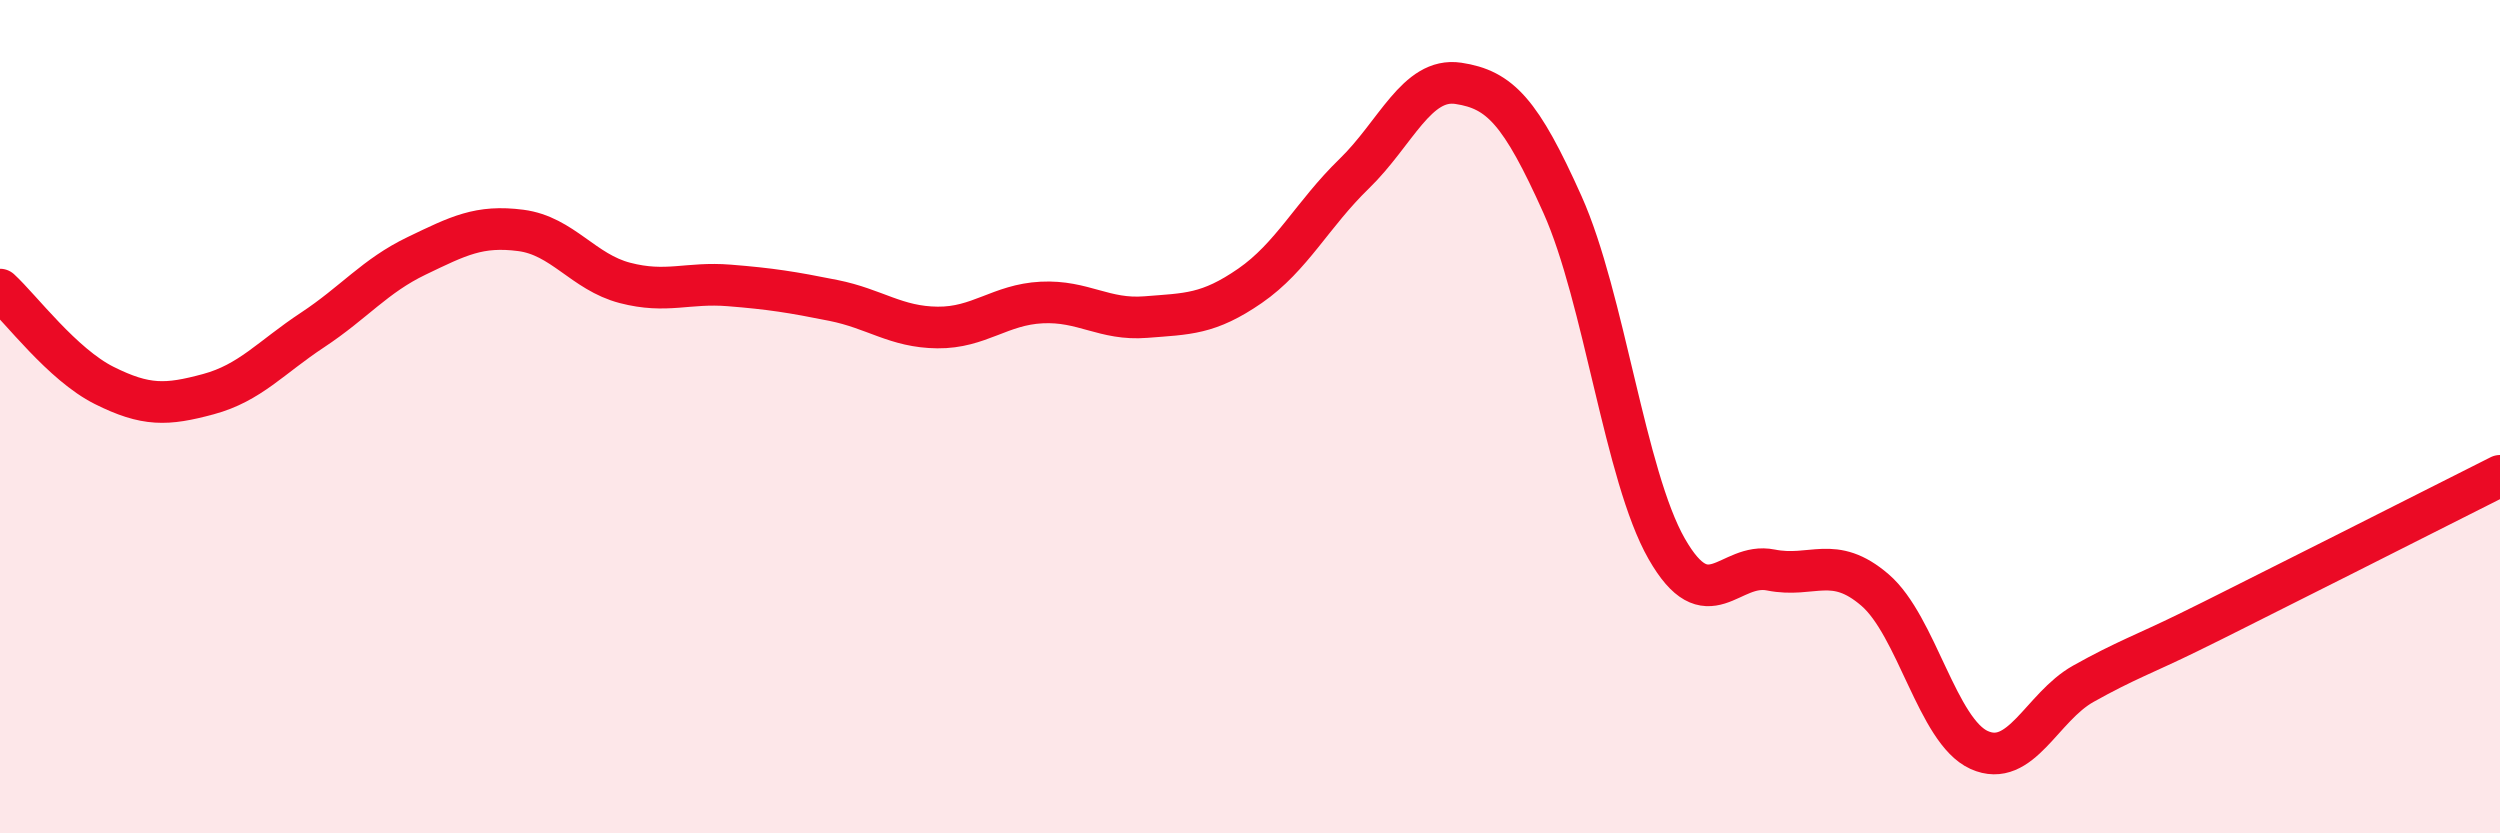 
    <svg width="60" height="20" viewBox="0 0 60 20" xmlns="http://www.w3.org/2000/svg">
      <path
        d="M 0,6.95 C 0.5,7.41 1.5,8.75 2.5,9.25 C 3.5,9.75 4,9.73 5,9.46 C 6,9.19 6.5,8.58 7.5,7.92 C 8.5,7.26 9,6.62 10,6.14 C 11,5.66 11.5,5.4 12.5,5.53 C 13.5,5.66 14,6.53 15,6.79 C 16,7.05 16.5,6.77 17.5,6.85 C 18.5,6.93 19,7.01 20,7.21 C 21,7.41 21.5,7.85 22.5,7.86 C 23.5,7.87 24,7.31 25,7.26 C 26,7.21 26.5,7.69 27.5,7.61 C 28.5,7.53 29,7.55 30,6.86 C 31,6.17 31.5,5.14 32.5,4.17 C 33.5,3.2 34,1.85 35,2 C 36,2.15 36.5,2.68 37.5,4.91 C 38.5,7.14 39,11.42 40,13.17 C 41,14.92 41.5,13.48 42.5,13.68 C 43.5,13.88 44,13.3 45,14.16 C 46,15.02 46.5,17.55 47.5,18 C 48.5,18.45 49,16.97 50,16.41 C 51,15.85 51.5,15.68 52.5,15.19 C 53.5,14.7 53.5,14.69 55,13.94 C 56.5,13.19 59,11.92 60,11.42L60 20L0 20Z"
        fill="#EB0A25"
        opacity="0.1"
        stroke-linecap="round"
        stroke-linejoin="round"
      />
      <path
        d="M 0,6.95 C 0.5,7.41 1.5,8.75 2.5,9.25 C 3.5,9.75 4,9.73 5,9.46 C 6,9.19 6.5,8.58 7.5,7.92 C 8.5,7.26 9,6.62 10,6.14 C 11,5.66 11.5,5.4 12.5,5.53 C 13.5,5.66 14,6.53 15,6.79 C 16,7.05 16.5,6.77 17.5,6.85 C 18.5,6.93 19,7.01 20,7.21 C 21,7.41 21.5,7.85 22.5,7.86 C 23.5,7.87 24,7.31 25,7.26 C 26,7.21 26.5,7.69 27.5,7.61 C 28.5,7.53 29,7.55 30,6.86 C 31,6.17 31.5,5.14 32.5,4.17 C 33.5,3.2 34,1.85 35,2 C 36,2.15 36.5,2.68 37.5,4.91 C 38.5,7.14 39,11.42 40,13.17 C 41,14.92 41.5,13.48 42.5,13.68 C 43.5,13.88 44,13.3 45,14.16 C 46,15.02 46.5,17.55 47.5,18 C 48.5,18.45 49,16.97 50,16.41 C 51,15.85 51.5,15.68 52.5,15.19 C 53.5,14.7 53.5,14.69 55,13.94 C 56.5,13.19 59,11.92 60,11.42"
        stroke="#EB0A25"
        stroke-width="1"
        fill="none"
        stroke-linecap="round"
        stroke-linejoin="round"
      />
    </svg>
  